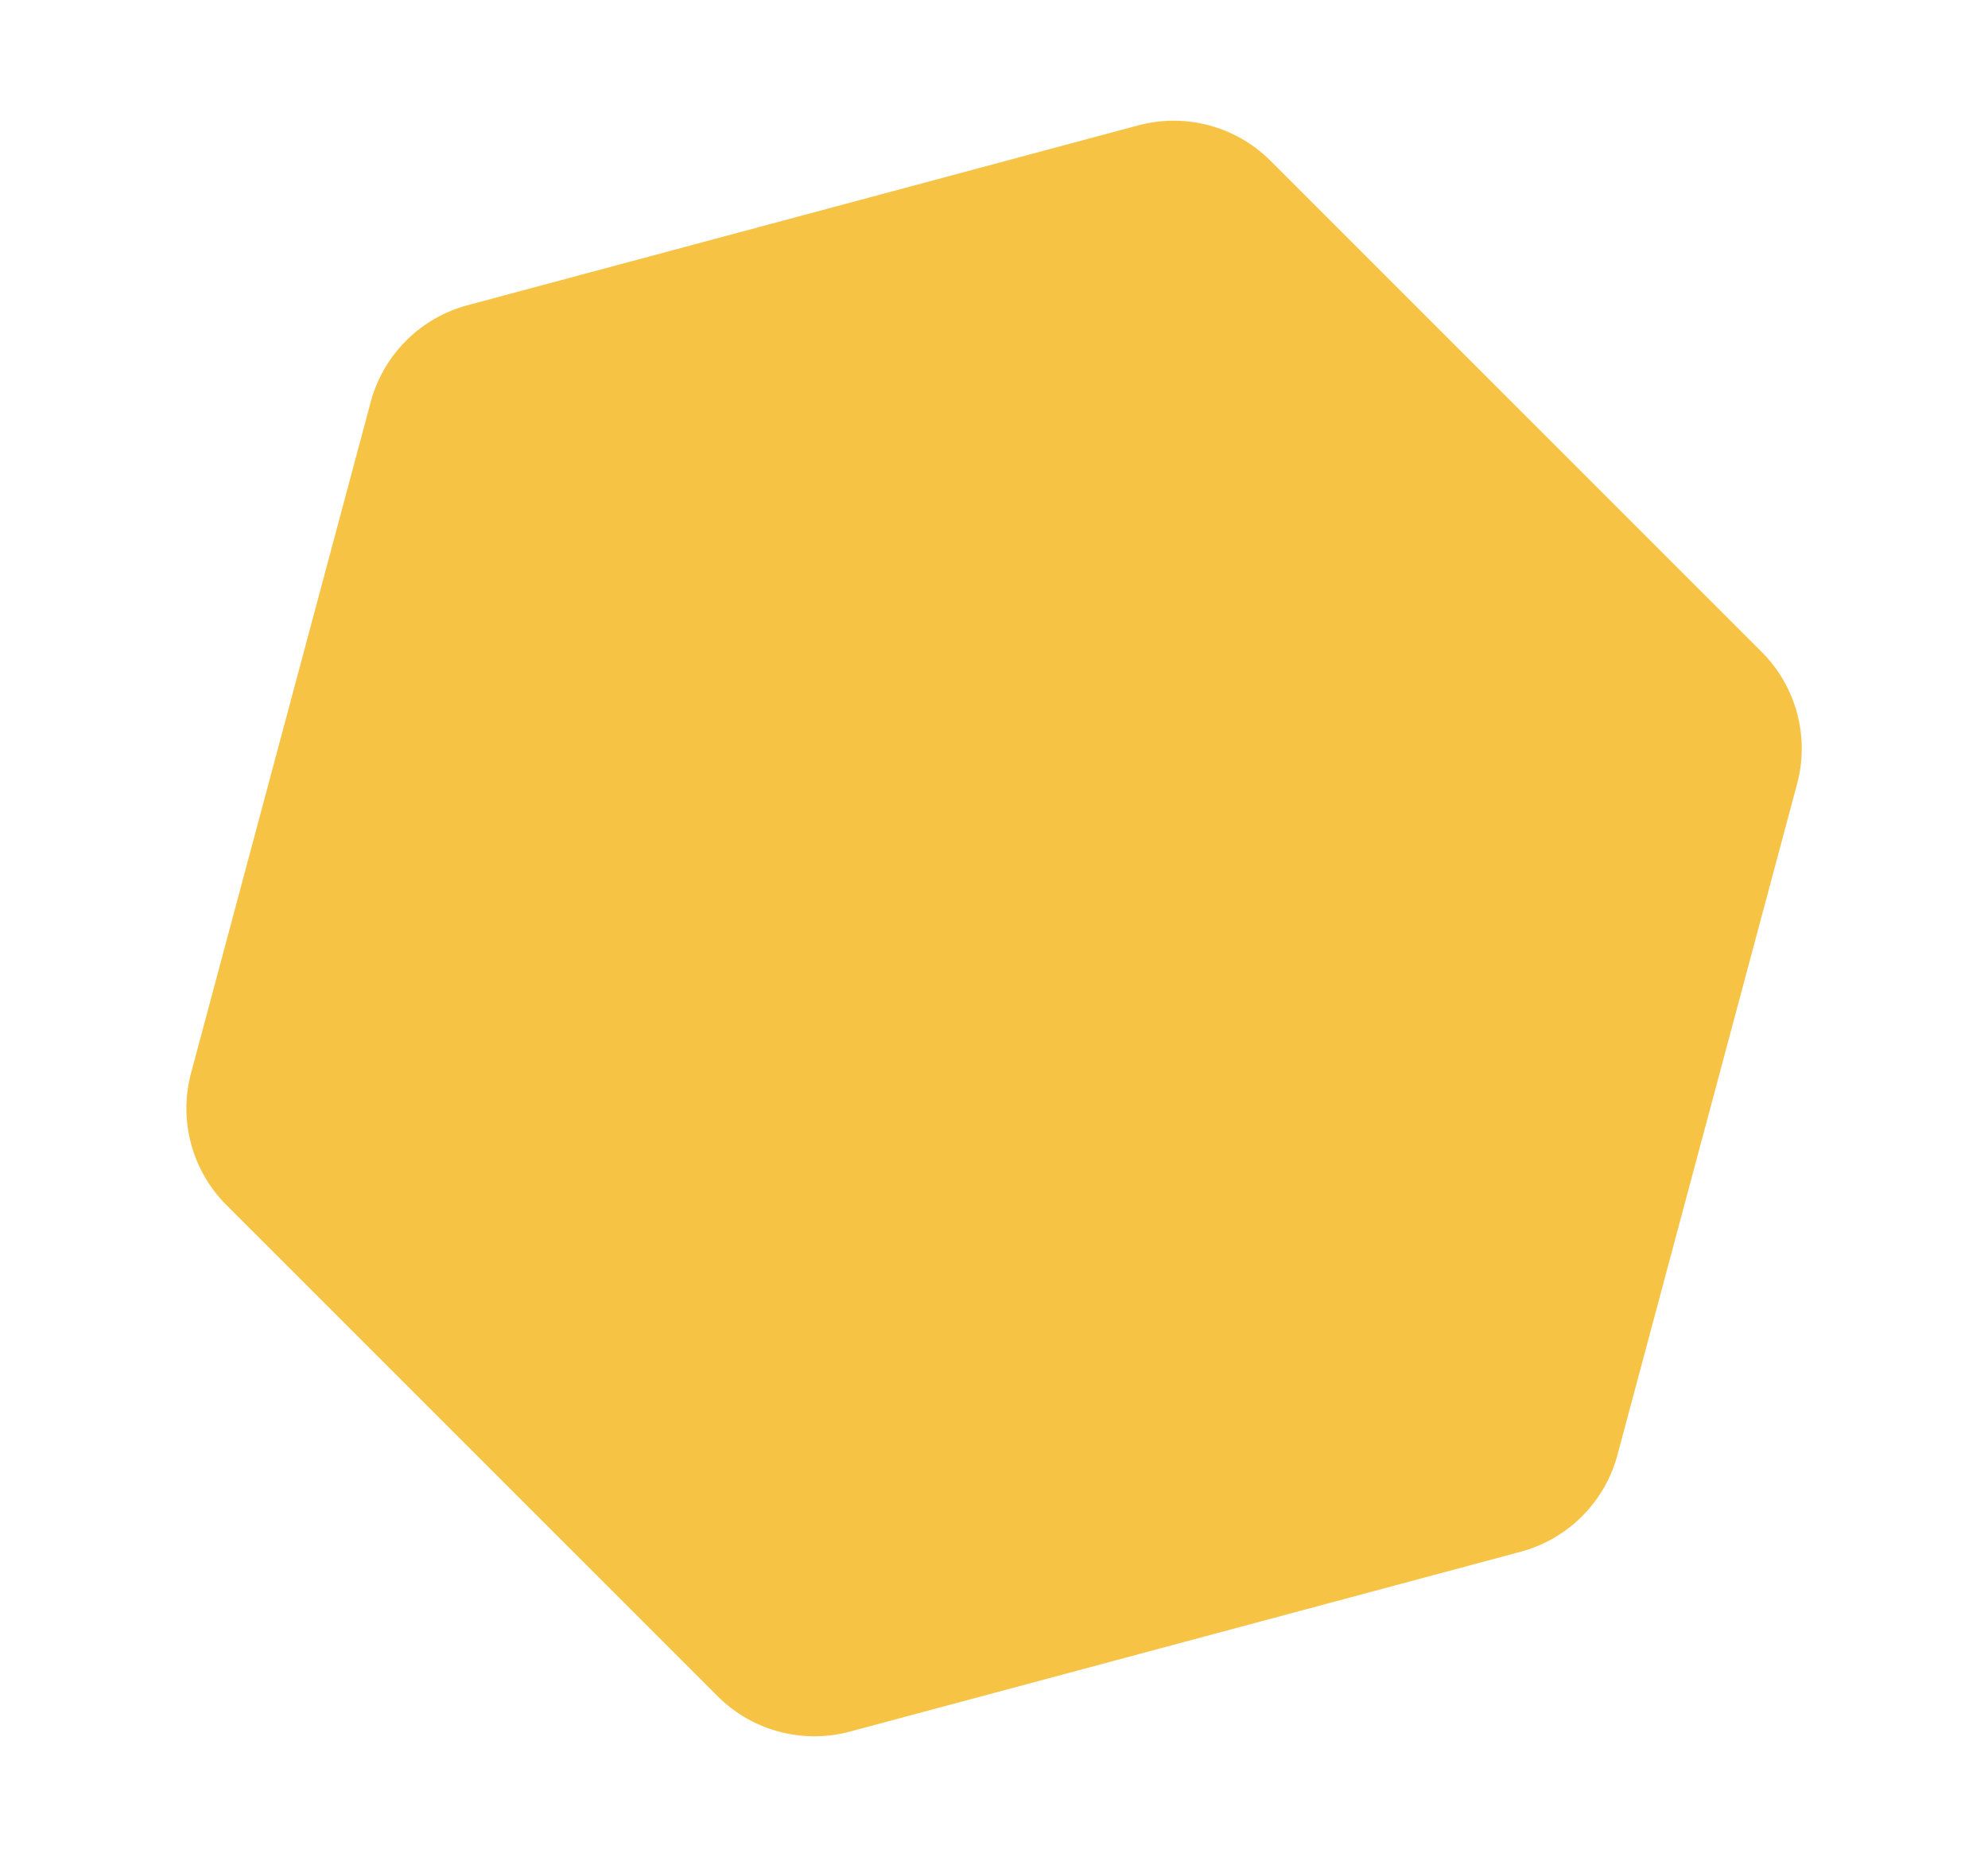 <svg xmlns="http://www.w3.org/2000/svg" width="136.673" height="127.627" viewBox="0 0 136.673 127.627"><defs><style>.a{fill:#f6c344;}</style></defs><path class="a" d="M96.8,25.131,55.452,1.261a9.389,9.389,0,0,0-9.4,0L4.7,25.131A9.412,9.412,0,0,0,0,33.275V81.021a9.412,9.412,0,0,0,4.7,8.144l41.348,23.87a9.389,9.389,0,0,0,9.4,0L96.8,89.165a9.408,9.408,0,0,0,4.7-8.144V33.275A9.408,9.408,0,0,0,96.8,25.131Z" transform="matrix(0.259, 0.966, -0.966, 0.259, 110.402, 0)"/></svg>